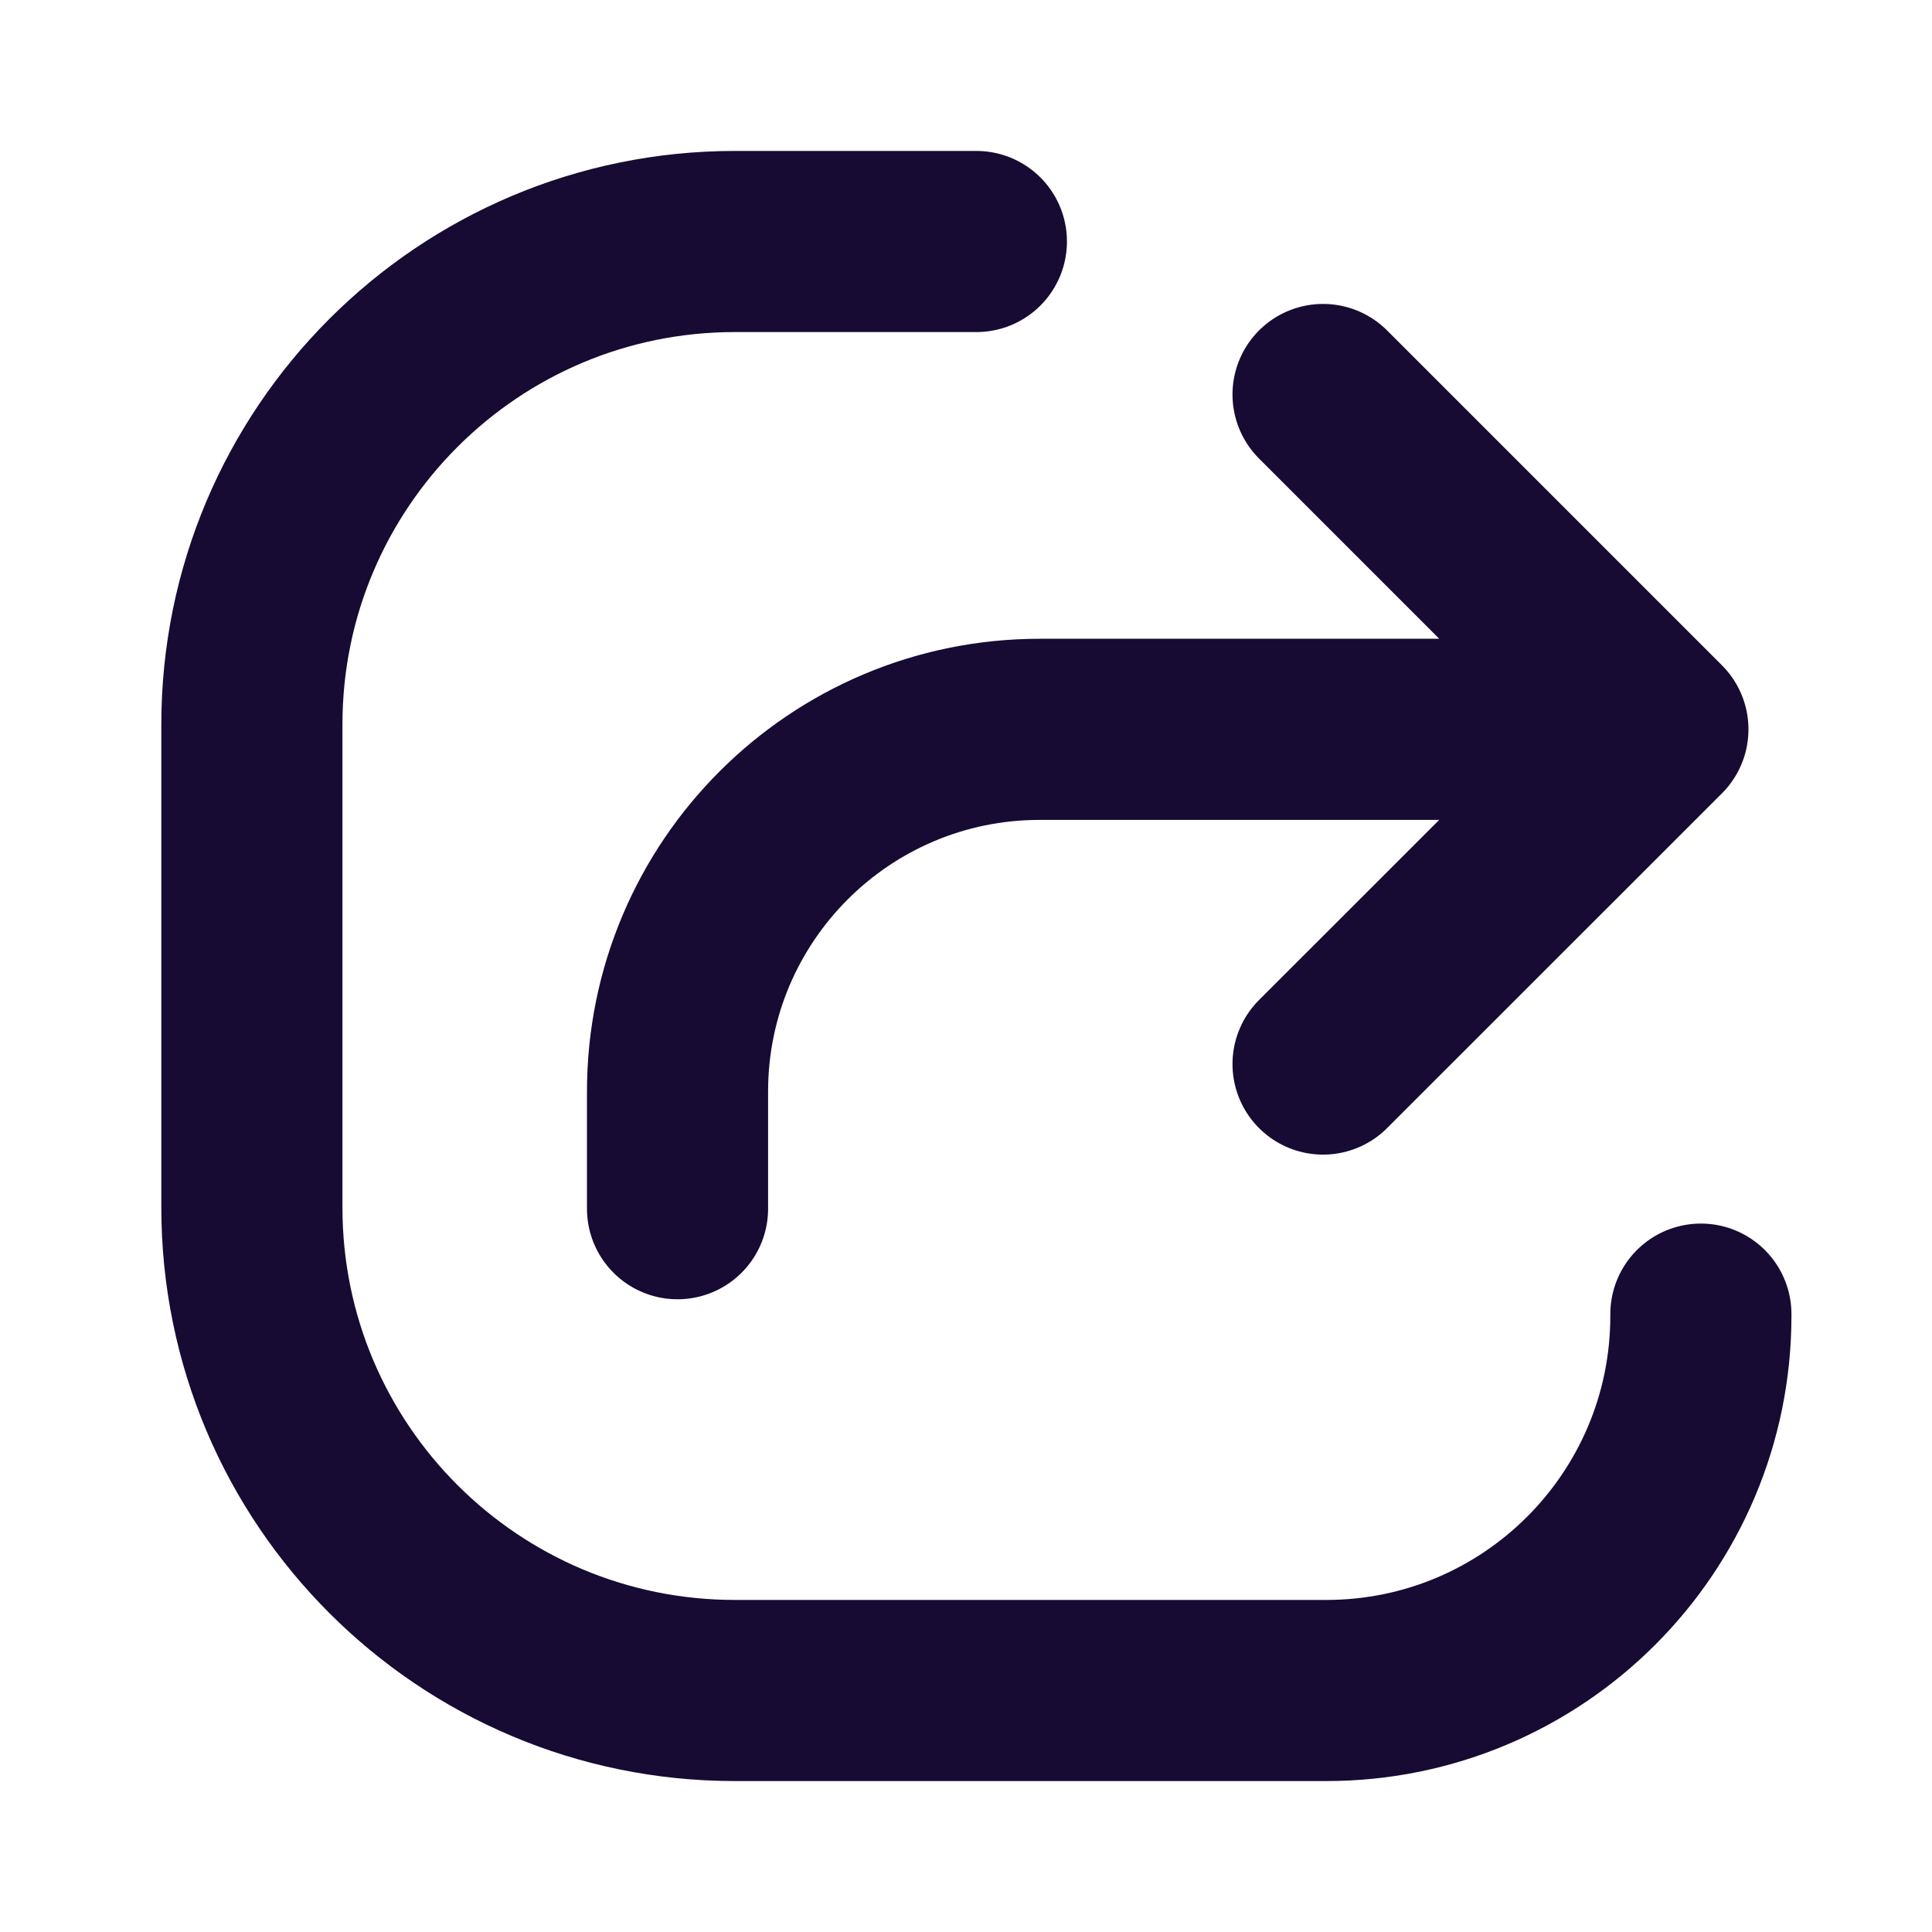 <svg width="16" height="16" viewBox="0 0 16 16" fill="none" xmlns="http://www.w3.org/2000/svg">
<path d="M14.086 10.883V10.897V10.897C14.086 12.611 12.697 14 10.983 14H6.086C3.877 14 2.086 12.209 2.086 10V6C2.086 3.791 3.877 2 6.086 2H8.086M5.611 10.01V9.04C5.611 7.383 6.954 6.04 8.611 6.04H13.73M13.73 6.04L10.957 3.267M13.73 6.04L10.957 8.812" stroke="#170B33" stroke-width="1.5" stroke-linecap="round" stroke-linejoin="round"/>
</svg>
